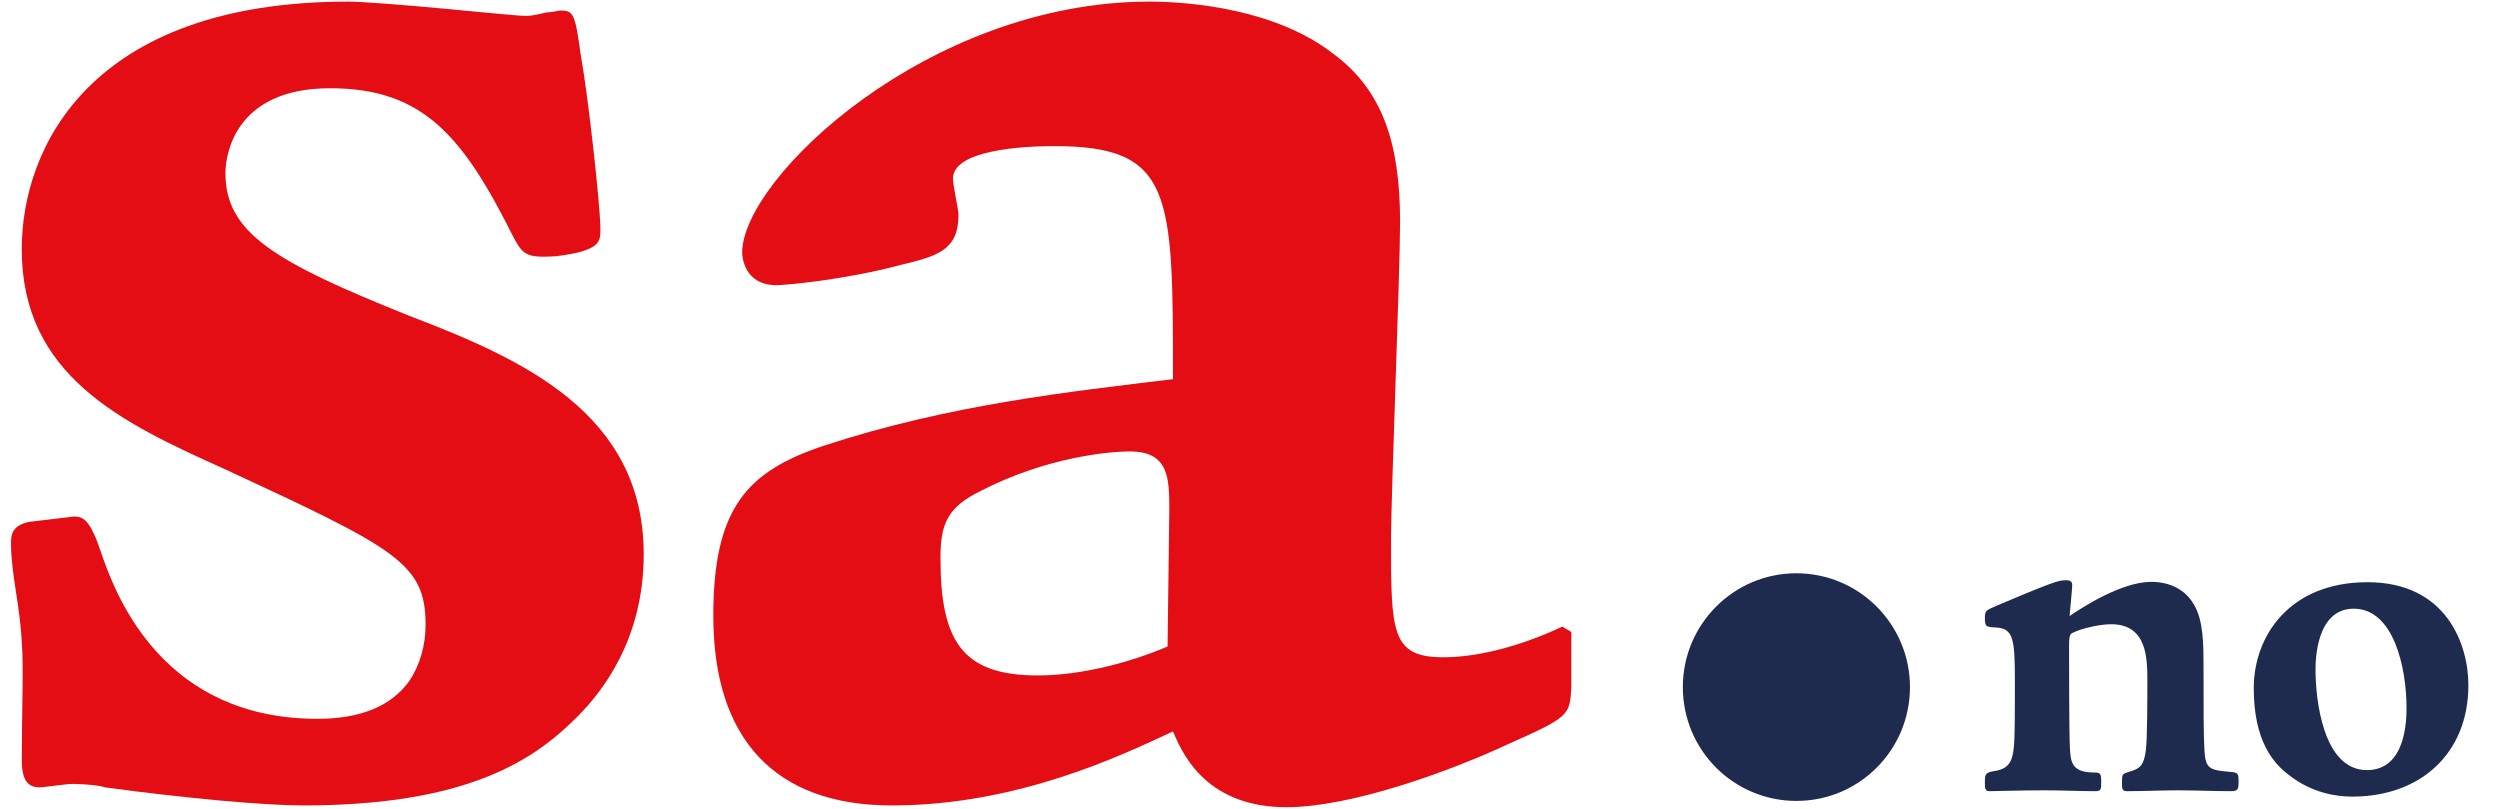 <?xml version="1.0" encoding="utf-8"?>
<!-- Generator: Adobe Illustrator 16.0.0, SVG Export Plug-In . SVG Version: 6.00 Build 0)  -->
<!DOCTYPE svg PUBLIC "-//W3C//DTD SVG 1.1//EN" "http://www.w3.org/Graphics/SVG/1.1/DTD/svg11.dtd">
<svg version="1.1" id="Layer_1" xmlns="http://www.w3.org/2000/svg" xmlns:xlink="http://www.w3.org/1999/xlink" x="0px" y="0px"
 viewBox="0 0 68 22" enable-background="new 0 0 68 22" xml:space="preserve" preserveAspectRatio="xMinYMid meet">
<path fill="#E30D13" d="M15.698,19.5c-1.178,1.182-2.994,2.408-7.456,2.408c-1.031,0-3.188-0.193-5.392-0.492
	c-0.099-0.047-0.54-0.094-0.885-0.094c-0.146,0-0.781,0.094-0.88,0.094c-0.293,0-0.492-0.146-0.492-0.734
	c0-1.328,0.052-2.604,0-3.195C0.546,16.457,0.3,15.617,0.3,14.783c0-0.195,0-0.488,0.492-0.588l1.225-0.146
	c0.246,0,0.44,0.094,0.733,0.98c0.445,1.328,1.764,4.523,5.884,4.523c1.178,0,2.01-0.346,2.502-1.033
	c0.293-0.441,0.44-0.982,0.44-1.521c0-1.674-0.785-2.068-5.445-4.23c-2.843-1.275-5.539-2.555-5.539-5.992
	c0-2.754,1.864-6.732,8.874-6.732c0.393,0,1.571,0.095,2.649,0.195c1.079,0.099,1.963,0.194,2.204,0.194
	c0.152,0,0.346-0.047,0.54-0.095c0.151,0,0.345-0.052,0.393-0.052c0.345,0,0.393,0.1,0.54,1.181
	c0.199,1.081,0.539,4.129,0.539,4.769c0,0.341,0,0.588-1.225,0.735c-0.786,0.048-0.88-0.047-1.126-0.493
	c-1.372-2.75-2.45-4.078-5-4.078c-2.602,0-2.848,1.821-2.848,2.309c0,1.622,1.325,2.409,5.005,3.883
	c3.089,1.18,6.372,2.655,6.372,6.486C17.51,17.438,16.332,18.865,15.698,19.5z"/>
<path fill="#E30D13" d="M42.74,17.191v1.521c-0.047,0.74-0.047,0.787-1.717,1.527c-1.57,0.734-4.266,1.717-6.031,1.717
	c-2.303,0-2.889-1.623-3.088-2.062c-1.373,0.641-4.215,2.014-7.648,2.014c-3.189,0-4.854-1.816-4.854-5.158
	c0-2.949,0.932-3.93,2.989-4.621c3.436-1.129,6.717-1.475,9.514-1.816c0-5.063,0-6.339-3.236-6.339c-0.293,0-2.748,0-2.748,0.882
	c0,0.199,0.15,0.839,0.15,0.986c0,0.982-0.59,1.128-1.617,1.375c-1.471,0.393-3.09,0.54-3.334,0.54
	c-0.885,0-0.933-0.787-0.933-0.886c0-2.015,5.048-6.827,11.079-6.827c1.078,0,3.434,0.195,5.004,1.422
	c1.324,0.981,1.812,2.408,1.812,4.57c0,1.375-0.246,7.419-0.246,8.647c0,2.508,0,3.195,1.424,3.195c1.078,0,2.303-0.393,3.236-0.834
	L42.74,17.191z M31.805,13.9c0-0.887,0-1.621-1.078-1.621c-0.539,0-2.258,0.146-4.068,1.082c-0.885,0.439-1.078,0.881-1.078,1.814
	c0,2.262,0.586,3.197,2.648,3.197c1.174,0,2.498-0.348,3.529-0.787L31.805,13.9z"/>
<path fill="#1F2A4F" d="M51.951,18.689c0,1.713-1.381,3.096-3.09,3.096c-1.707,0-3.088-1.383-3.088-3.096
	c0-1.707,1.381-3.096,3.088-3.096C50.57,15.594,51.951,16.982,51.951,18.689z"/>
<g>
	<path fill="#1F2A4F" d="M59.68,16.453c0.256,0.43,0.256,1.1,0.256,1.701c0,1.113,0,1.848,0.025,2.266
		c0.031,0.512,0.158,0.527,0.732,0.578c0.189,0.014,0.197,0.066,0.197,0.262c0,0.186-0.008,0.26-0.197,0.26
		c-0.488,0-0.971-0.023-1.457-0.023c-0.455,0-0.924,0.023-1.383,0.023c-0.135,0-0.135-0.074-0.135-0.232
		c0-0.236,0.008-0.236,0.174-0.289c0.336-0.094,0.42-0.184,0.477-0.602c0.039-0.316,0.039-1.455,0.039-1.873
		c0-0.602,0-1.545-0.984-1.545c-0.336,0-0.842,0.127-1.041,0.232c-0.066,0.027-0.104,0.053-0.104,0.342c0,0.482,0,2.422,0.023,2.807
		c0.023,0.35,0.039,0.652,0.652,0.652c0.18,0,0.199,0.025,0.199,0.262c0,0.193,0,0.246-0.162,0.246
		c-0.453,0-0.898-0.023-1.355-0.023c-0.758,0-1.25,0.023-1.514,0.023c-0.119,0-0.133-0.053-0.133-0.232
		c0-0.236,0.014-0.275,0.26-0.316c0.359-0.053,0.488-0.232,0.525-0.627c0.031-0.264,0.031-0.891,0.031-1.848
		c0-1.115-0.045-1.398-0.5-1.428c-0.279-0.014-0.316-0.014-0.316-0.26c0-0.201,0.037-0.211,0.307-0.328
		c0.441-0.186,1.234-0.527,1.6-0.645c0.119-0.037,0.197-0.053,0.303-0.053c0.057,0,0.166,0,0.166,0.133
		c0,0.09-0.062,0.707-0.072,0.84c0.35-0.238,1.41-0.93,2.229-0.93C58.721,15.826,59.35,15.863,59.68,16.453z"/>
	<path fill="#1F2A4F" d="M64.396,15.836c2.146,0,2.744,1.691,2.744,2.801c0,1.863-1.311,3.031-3.156,3.031
		c-0.453,0-1.105-0.105-1.713-0.578c-0.443-0.328-0.969-0.945-0.969-2.371C61.303,17.291,62.281,15.836,64.396,15.836z
		 M64.381,20.947c1.076,0,1.076-1.404,1.076-1.703c0-1.09-0.352-2.688-1.434-2.688c-1.041,0-1.041,1.455-1.041,1.664
		C62.982,19.008,63.18,20.947,64.381,20.947z"/>
</g>
</svg>
